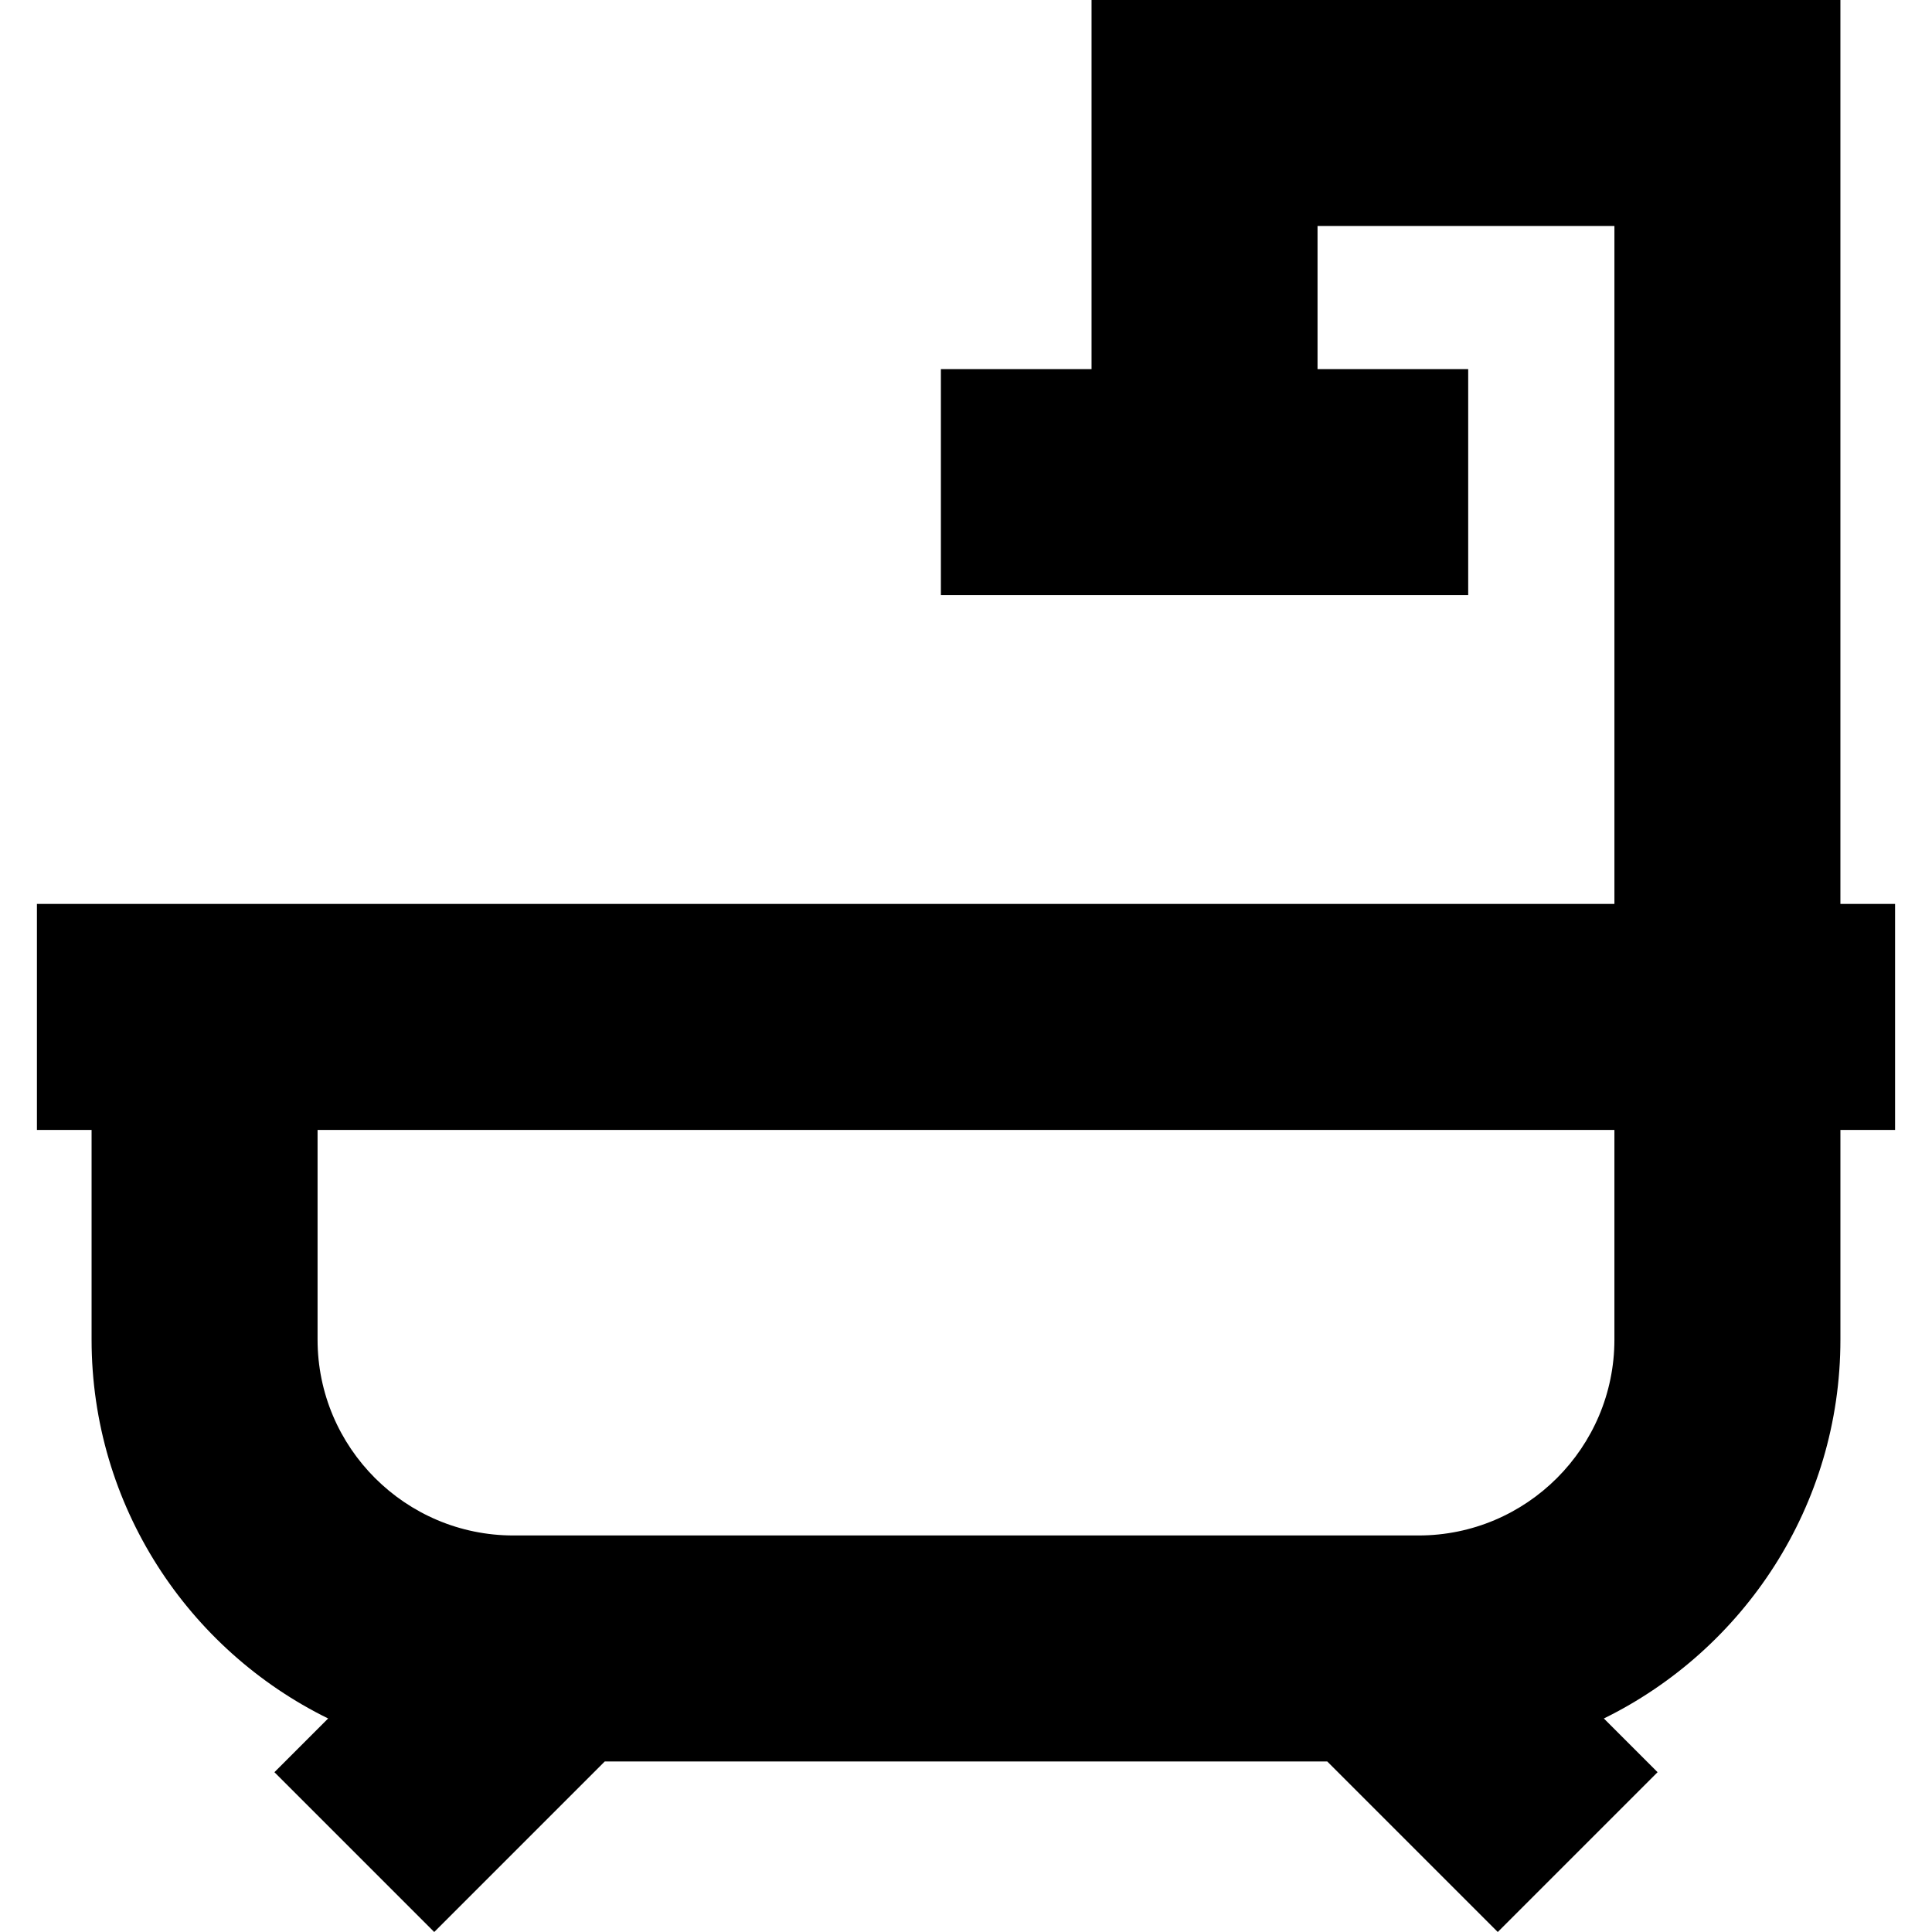 <?xml version='1.0' encoding='iso-8859-1'?>
<!-- Uploaded to: SVG Repo, www.svgrepo.com, Generator: SVG Repo Mixer Tools -->
<svg fill="#000000" height="800px" width="800px" version="1.1" xmlns="http://www.w3.org/2000/svg" viewBox="0 0 256.472 256.472" xmlns:xlink="http://www.w3.org/1999/xlink" enable-background="new 0 0 256.472 256.472">
  <path d="m251.569,119.997h-7.256v-119.997h-99.411v49h-20v30h70v-30h-20v-19h39.411v89.997h-202.155-7.256v30h7.256v27.836c0,22.058 12.823,41.171 31.403,50.295l-7.131,7.131 21.213,21.213 22.639-22.639h95.908l22.639,22.639 21.213-21.213-7.131-7.131c18.58-9.124 31.403-28.237 31.403-50.295v-27.836h7.256v-30zm-37.257,57.836c0,14.337-11.663,26-26,26h-120.155c-14.337,0-26-11.663-26-26v-27.836h172.155v27.836z"/>
</svg>